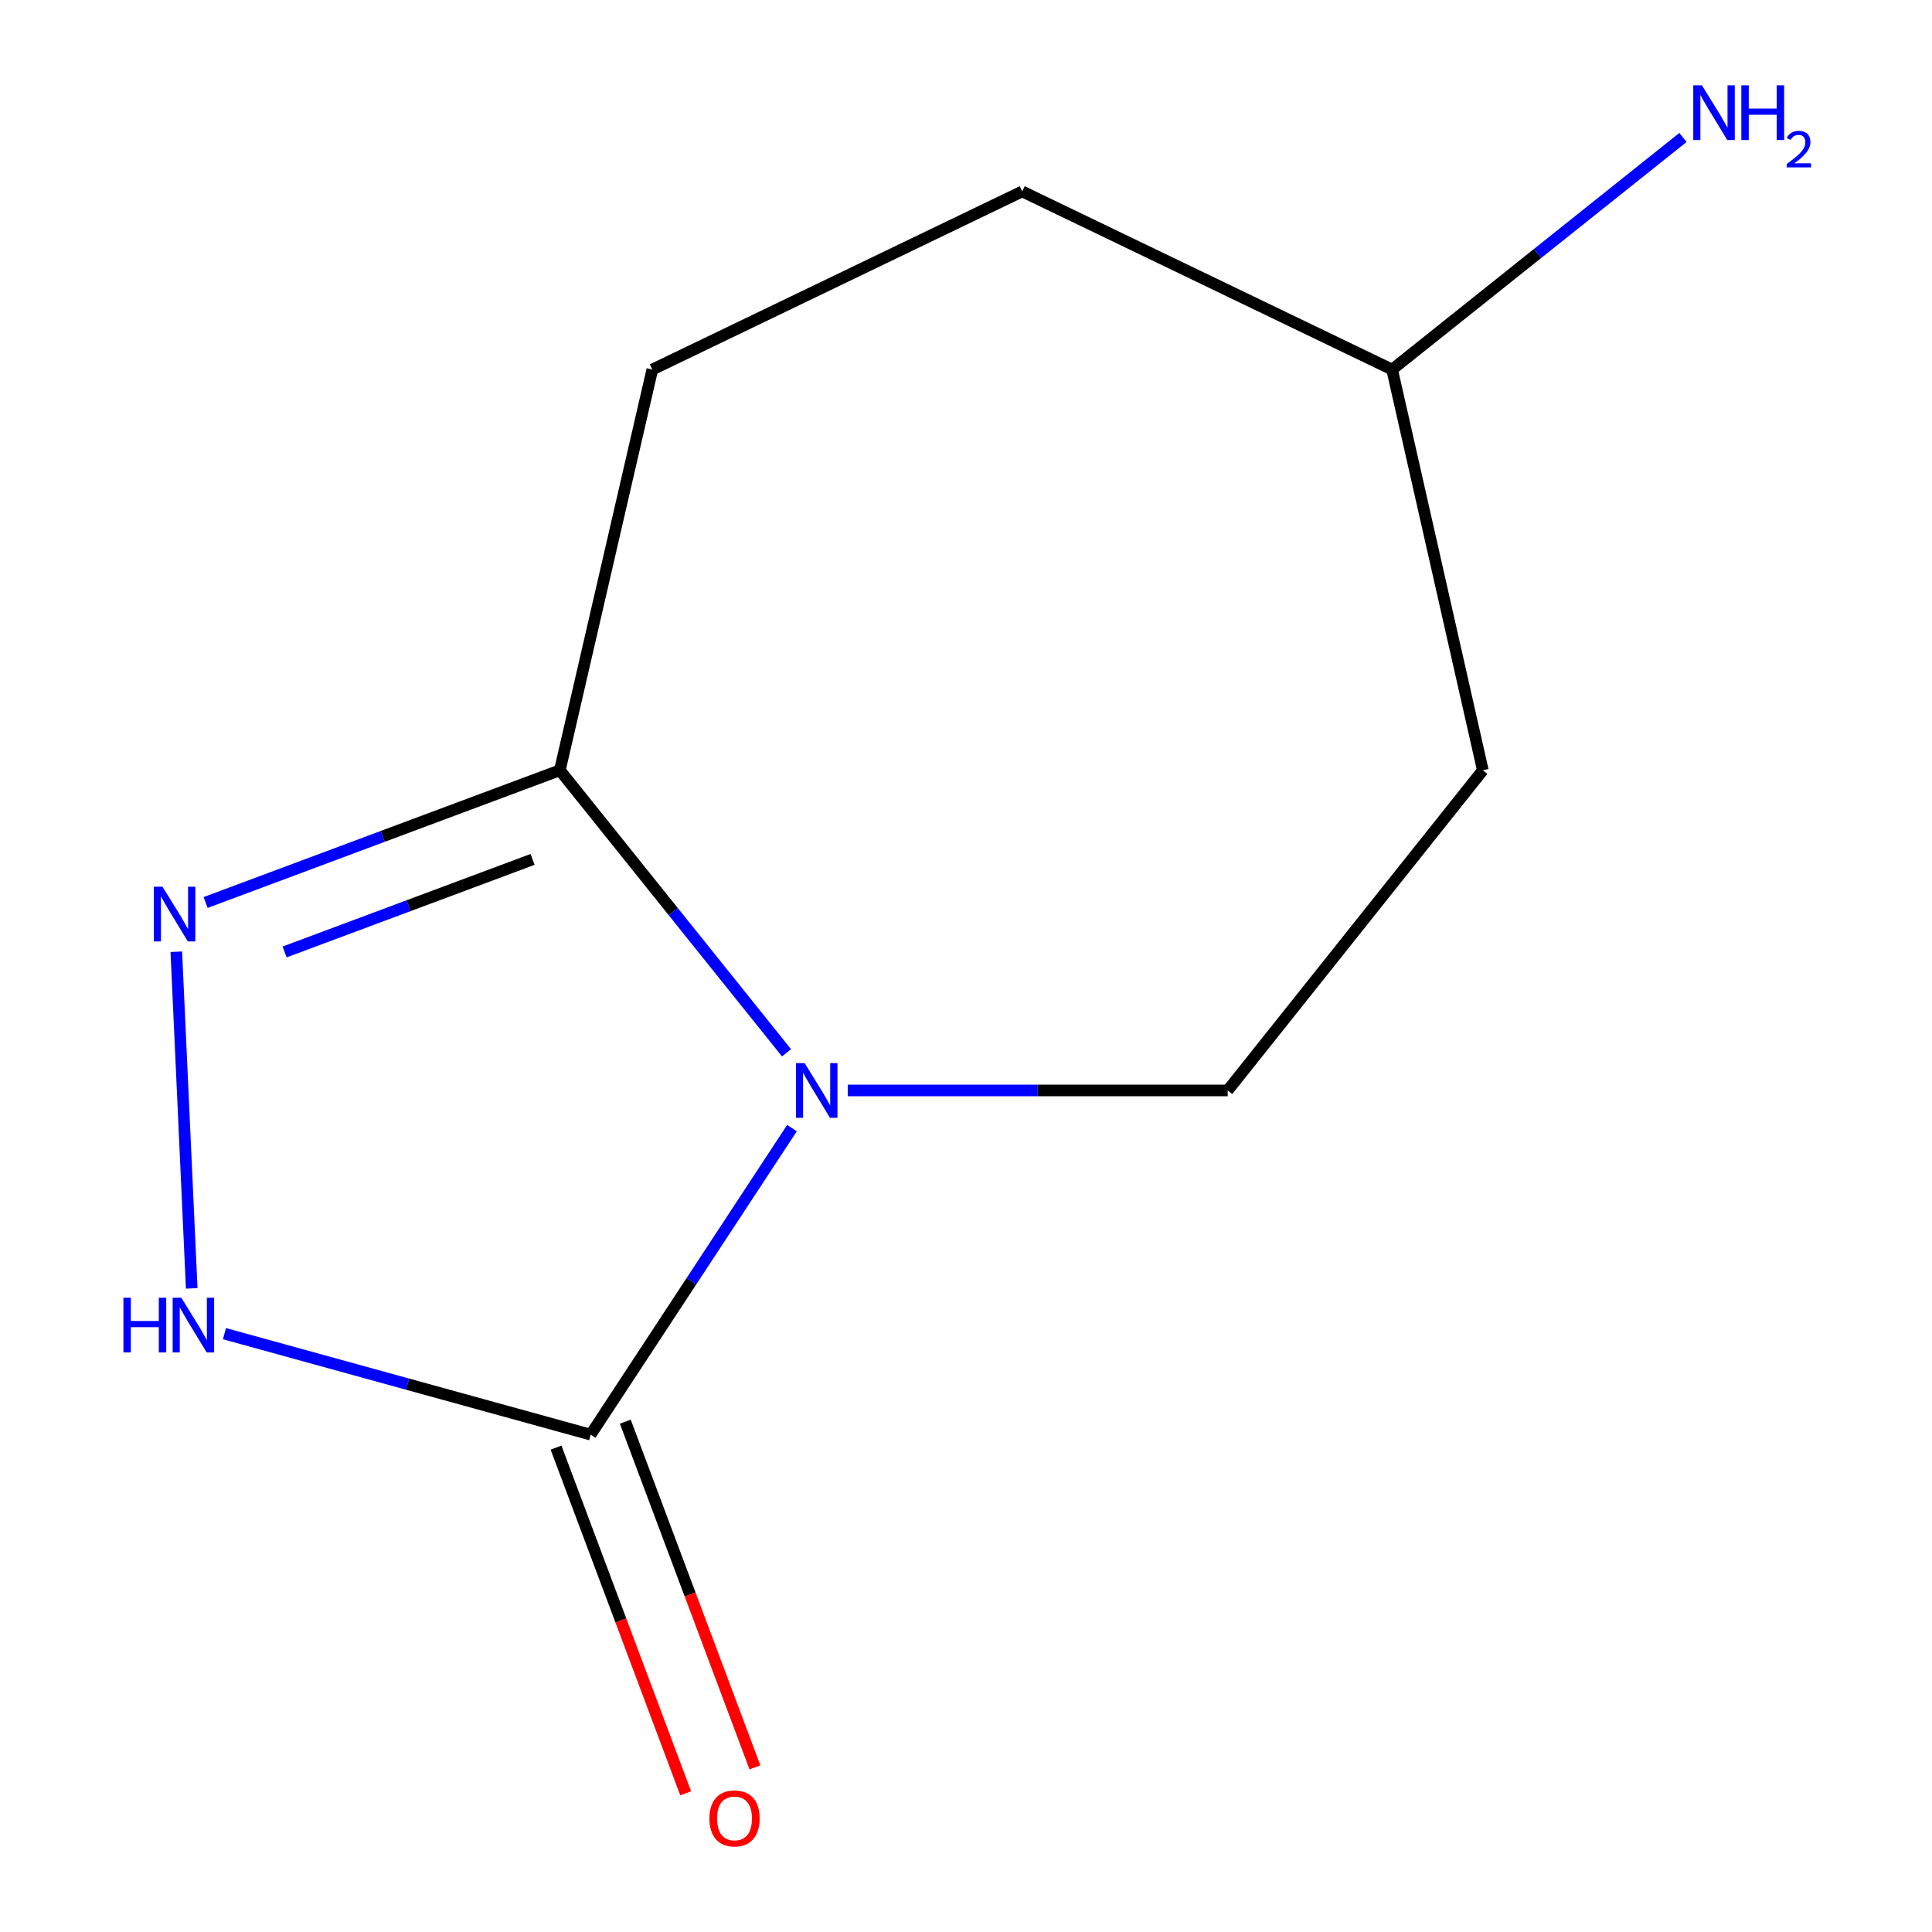 <?xml version='1.0' encoding='iso-8859-1'?>
<svg version='1.1' baseProfile='full'
              xmlns='http://www.w3.org/2000/svg'
                      xmlns:rdkit='http://www.rdkit.org/xml'
                      xmlns:xlink='http://www.w3.org/1999/xlink'
                  xml:space='preserve'
width='1000px' height='1000px' viewBox='0 0 1000 1000'>
<!-- END OF HEADER -->
<rect style='opacity:1.0;fill:#FFFFFF;stroke:none' width='1000' height='1000' x='0' y='0'> </rect>
<path class='bond-0' d='M 409.931,583.904 L 357.831,663.234' style='fill:none;fill-rule:evenodd;stroke:#0000FF;stroke-width:6px;stroke-linecap:butt;stroke-linejoin:miter;stroke-opacity:1' />
<path class='bond-0' d='M 357.831,663.234 L 305.731,742.563' style='fill:none;fill-rule:evenodd;stroke:#000000;stroke-width:6px;stroke-linecap:butt;stroke-linejoin:miter;stroke-opacity:1' />
<path class='bond-2' d='M 407.109,544.944 L 348.444,471.817' style='fill:none;fill-rule:evenodd;stroke:#0000FF;stroke-width:6px;stroke-linecap:butt;stroke-linejoin:miter;stroke-opacity:1' />
<path class='bond-2' d='M 348.444,471.817 L 289.779,398.69' style='fill:none;fill-rule:evenodd;stroke:#000000;stroke-width:6px;stroke-linecap:butt;stroke-linejoin:miter;stroke-opacity:1' />
<path class='bond-4' d='M 438.788,564.416 L 537.124,564.416' style='fill:none;fill-rule:evenodd;stroke:#0000FF;stroke-width:6px;stroke-linecap:butt;stroke-linejoin:miter;stroke-opacity:1' />
<path class='bond-4' d='M 537.124,564.416 L 635.46,564.416' style='fill:none;fill-rule:evenodd;stroke:#000000;stroke-width:6px;stroke-linecap:butt;stroke-linejoin:miter;stroke-opacity:1' />
<path class='bond-3' d='M 305.731,742.563 L 210.954,716.428' style='fill:none;fill-rule:evenodd;stroke:#000000;stroke-width:6px;stroke-linecap:butt;stroke-linejoin:miter;stroke-opacity:1' />
<path class='bond-3' d='M 210.954,716.428 L 116.177,690.293' style='fill:none;fill-rule:evenodd;stroke:#0000FF;stroke-width:6px;stroke-linecap:butt;stroke-linejoin:miter;stroke-opacity:1' />
<path class='bond-5' d='M 287.808,749.284 L 321.359,838.756' style='fill:none;fill-rule:evenodd;stroke:#000000;stroke-width:6px;stroke-linecap:butt;stroke-linejoin:miter;stroke-opacity:1' />
<path class='bond-5' d='M 321.359,838.756 L 354.911,928.227' style='fill:none;fill-rule:evenodd;stroke:#FF0000;stroke-width:6px;stroke-linecap:butt;stroke-linejoin:miter;stroke-opacity:1' />
<path class='bond-5' d='M 323.654,735.842 L 357.206,825.313' style='fill:none;fill-rule:evenodd;stroke:#000000;stroke-width:6px;stroke-linecap:butt;stroke-linejoin:miter;stroke-opacity:1' />
<path class='bond-5' d='M 357.206,825.313 L 390.757,914.785' style='fill:none;fill-rule:evenodd;stroke:#FF0000;stroke-width:6px;stroke-linecap:butt;stroke-linejoin:miter;stroke-opacity:1' />
<path class='bond-1' d='M 106.425,467.135 L 198.102,432.913' style='fill:none;fill-rule:evenodd;stroke:#0000FF;stroke-width:6px;stroke-linecap:butt;stroke-linejoin:miter;stroke-opacity:1' />
<path class='bond-1' d='M 198.102,432.913 L 289.779,398.69' style='fill:none;fill-rule:evenodd;stroke:#000000;stroke-width:6px;stroke-linecap:butt;stroke-linejoin:miter;stroke-opacity:1' />
<path class='bond-1' d='M 147.317,492.735 L 211.491,468.779' style='fill:none;fill-rule:evenodd;stroke:#0000FF;stroke-width:6px;stroke-linecap:butt;stroke-linejoin:miter;stroke-opacity:1' />
<path class='bond-1' d='M 211.491,468.779 L 275.665,444.823' style='fill:none;fill-rule:evenodd;stroke:#000000;stroke-width:6px;stroke-linecap:butt;stroke-linejoin:miter;stroke-opacity:1' />
<path class='bond-11' d='M 91.256,492.615 L 99.235,666.864' style='fill:none;fill-rule:evenodd;stroke:#0000FF;stroke-width:6px;stroke-linecap:butt;stroke-linejoin:miter;stroke-opacity:1' />
<path class='bond-6' d='M 289.779,398.69 L 337.634,191.278' style='fill:none;fill-rule:evenodd;stroke:#000000;stroke-width:6px;stroke-linecap:butt;stroke-linejoin:miter;stroke-opacity:1' />
<path class='bond-7' d='M 635.46,564.416 L 767.517,398.69' style='fill:none;fill-rule:evenodd;stroke:#000000;stroke-width:6px;stroke-linecap:butt;stroke-linejoin:miter;stroke-opacity:1' />
<path class='bond-9' d='M 337.634,191.278 L 529.095,99.078' style='fill:none;fill-rule:evenodd;stroke:#000000;stroke-width:6px;stroke-linecap:butt;stroke-linejoin:miter;stroke-opacity:1' />
<path class='bond-8' d='M 767.517,398.69 L 720.556,191.278' style='fill:none;fill-rule:evenodd;stroke:#000000;stroke-width:6px;stroke-linecap:butt;stroke-linejoin:miter;stroke-opacity:1' />
<path class='bond-10' d='M 720.556,191.278 L 795.831,131.213' style='fill:none;fill-rule:evenodd;stroke:#000000;stroke-width:6px;stroke-linecap:butt;stroke-linejoin:miter;stroke-opacity:1' />
<path class='bond-10' d='M 795.831,131.213 L 871.106,71.149' style='fill:none;fill-rule:evenodd;stroke:#0000FF;stroke-width:6px;stroke-linecap:butt;stroke-linejoin:miter;stroke-opacity:1' />
<path class='bond-12' d='M 720.556,191.278 L 529.095,99.078' style='fill:none;fill-rule:evenodd;stroke:#000000;stroke-width:6px;stroke-linecap:butt;stroke-linejoin:miter;stroke-opacity:1' />
<path  class='atom-0' d='M 416.47 550.256
L 425.75 565.256
Q 426.67 566.736, 428.15 569.416
Q 429.63 572.096, 429.71 572.256
L 429.71 550.256
L 433.47 550.256
L 433.47 578.576
L 429.59 578.576
L 419.63 562.176
Q 418.47 560.256, 417.23 558.056
Q 416.03 555.856, 415.67 555.176
L 415.67 578.576
L 411.99 578.576
L 411.99 550.256
L 416.47 550.256
' fill='#0000FF'/>
<path  class='atom-2' d='M 84.104 458.971
L 93.384 473.971
Q 94.304 475.451, 95.784 478.131
Q 97.264 480.811, 97.344 480.971
L 97.344 458.971
L 101.104 458.971
L 101.104 487.291
L 97.224 487.291
L 87.264 470.891
Q 86.104 468.971, 84.864 466.771
Q 83.664 464.571, 83.304 463.891
L 83.304 487.291
L 79.624 487.291
L 79.624 458.971
L 84.104 458.971
' fill='#0000FF'/>
<path  class='atom-4' d='M 63.885 671.7
L 67.725 671.7
L 67.725 683.74
L 82.205 683.74
L 82.205 671.7
L 86.045 671.7
L 86.045 700.02
L 82.205 700.02
L 82.205 686.94
L 67.725 686.94
L 67.725 700.02
L 63.885 700.02
L 63.885 671.7
' fill='#0000FF'/>
<path  class='atom-4' d='M 93.845 671.7
L 103.125 686.7
Q 104.045 688.18, 105.525 690.86
Q 107.005 693.54, 107.085 693.7
L 107.085 671.7
L 110.845 671.7
L 110.845 700.02
L 106.965 700.02
L 97.005 683.62
Q 95.845 681.7, 94.605 679.5
Q 93.405 677.3, 93.045 676.62
L 93.045 700.02
L 89.365 700.02
L 89.365 671.7
L 93.845 671.7
' fill='#0000FF'/>
<path  class='atom-6' d='M 367.192 941.208
Q 367.192 934.408, 370.552 930.608
Q 373.912 926.808, 380.192 926.808
Q 386.472 926.808, 389.832 930.608
Q 393.192 934.408, 393.192 941.208
Q 393.192 948.088, 389.792 952.008
Q 386.392 955.888, 380.192 955.888
Q 373.952 955.888, 370.552 952.008
Q 367.192 948.128, 367.192 941.208
M 380.192 952.688
Q 384.512 952.688, 386.832 949.808
Q 389.192 946.888, 389.192 941.208
Q 389.192 935.648, 386.832 932.848
Q 384.512 930.008, 380.192 930.008
Q 375.872 930.008, 373.512 932.808
Q 371.192 935.608, 371.192 941.208
Q 371.192 946.928, 373.512 949.808
Q 375.872 952.688, 380.192 952.688
' fill='#FF0000'/>
<path  class='atom-11' d='M 880.915 44.167
L 890.195 59.167
Q 891.115 60.647, 892.595 63.327
Q 894.075 66.007, 894.155 66.167
L 894.155 44.167
L 897.915 44.167
L 897.915 72.487
L 894.035 72.487
L 884.075 56.087
Q 882.915 54.167, 881.675 51.967
Q 880.475 49.767, 880.115 49.087
L 880.115 72.487
L 876.435 72.487
L 876.435 44.167
L 880.915 44.167
' fill='#0000FF'/>
<path  class='atom-11' d='M 901.315 44.167
L 905.155 44.167
L 905.155 56.207
L 919.635 56.207
L 919.635 44.167
L 923.475 44.167
L 923.475 72.487
L 919.635 72.487
L 919.635 59.407
L 905.155 59.407
L 905.155 72.487
L 901.315 72.487
L 901.315 44.167
' fill='#0000FF'/>
<path  class='atom-11' d='M 924.848 71.493
Q 925.534 69.725, 927.171 68.748
Q 928.808 67.745, 931.078 67.745
Q 933.903 67.745, 935.487 69.276
Q 937.071 70.807, 937.071 73.526
Q 937.071 76.298, 935.012 78.885
Q 932.979 81.473, 928.755 84.535
L 937.388 84.535
L 937.388 86.647
L 924.795 86.647
L 924.795 84.878
Q 928.28 82.397, 930.339 80.549
Q 932.424 78.701, 933.428 77.037
Q 934.431 75.374, 934.431 73.658
Q 934.431 71.863, 933.533 70.86
Q 932.636 69.857, 931.078 69.857
Q 929.573 69.857, 928.57 70.464
Q 927.567 71.071, 926.854 72.417
L 924.848 71.493
' fill='#0000FF'/>
</svg>
